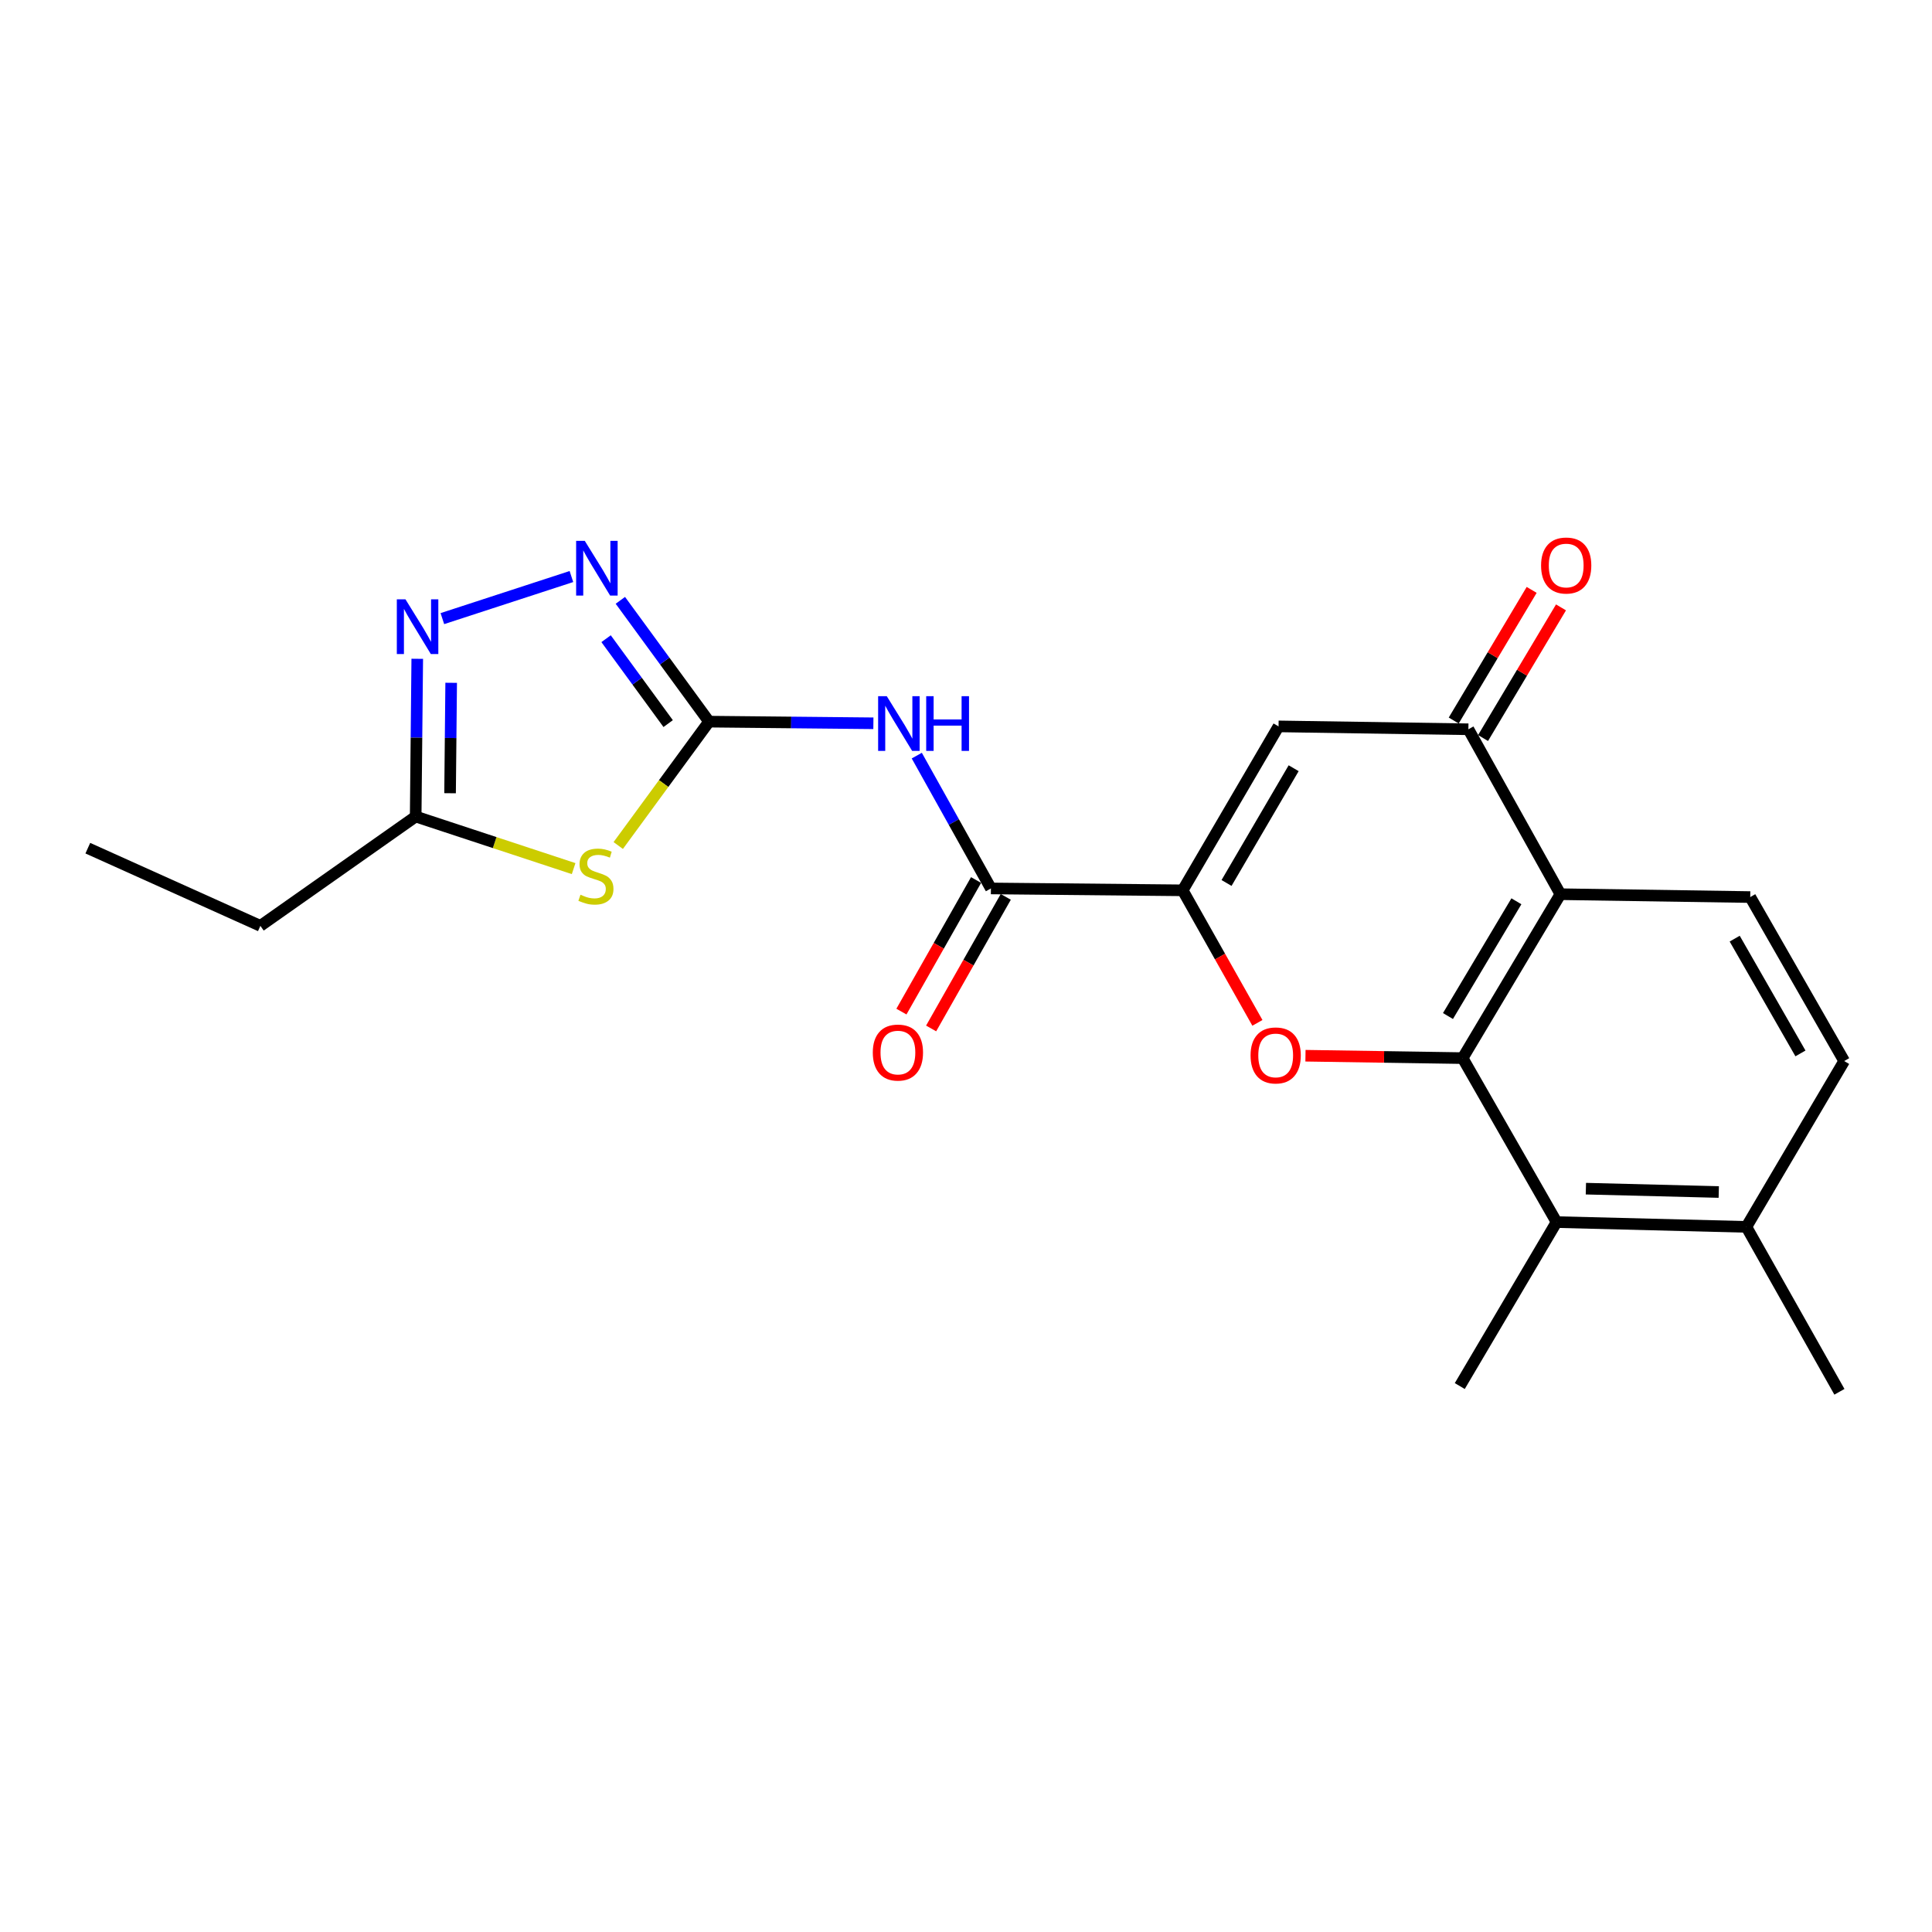 <?xml version='1.0' encoding='iso-8859-1'?>
<svg version='1.1' baseProfile='full'
              xmlns='http://www.w3.org/2000/svg'
                      xmlns:rdkit='http://www.rdkit.org/xml'
                      xmlns:xlink='http://www.w3.org/1999/xlink'
                  xml:space='preserve'
width='1000px' height='1000px' viewBox='0 0 1000 1000'>
<!-- END OF HEADER -->
<rect style='opacity:1.0;fill:#FFFFFF;stroke:none' width='1000' height='1000' x='0' y='0'> </rect>
<path class='bond-2' d='M 757.059,547.679 L 716.384,547.06' style='fill:none;fill-rule:evenodd;stroke:#000000;stroke-width:6px;stroke-linecap:butt;stroke-linejoin:miter;stroke-opacity:1' />
<path class='bond-2' d='M 716.384,547.06 L 675.709,546.441' style='fill:none;fill-rule:evenodd;stroke:#FF0000;stroke-width:6px;stroke-linecap:butt;stroke-linejoin:miter;stroke-opacity:1' />
<path class='bond-4' d='M 757.059,547.679 L 807.663,462.834' style='fill:none;fill-rule:evenodd;stroke:#000000;stroke-width:6px;stroke-linecap:butt;stroke-linejoin:miter;stroke-opacity:1' />
<path class='bond-4' d='M 749.465,525.896 L 784.888,466.505' style='fill:none;fill-rule:evenodd;stroke:#000000;stroke-width:6px;stroke-linecap:butt;stroke-linejoin:miter;stroke-opacity:1' />
<path class='bond-12' d='M 757.059,547.679 L 805.669,632.553' style='fill:none;fill-rule:evenodd;stroke:#000000;stroke-width:6px;stroke-linecap:butt;stroke-linejoin:miter;stroke-opacity:1' />
<path class='bond-0' d='M 366.997,373.52 L 409.529,373.946' style='fill:none;fill-rule:evenodd;stroke:#000000;stroke-width:6px;stroke-linecap:butt;stroke-linejoin:miter;stroke-opacity:1' />
<path class='bond-0' d='M 409.529,373.946 L 452.062,374.371' style='fill:none;fill-rule:evenodd;stroke:#0000FF;stroke-width:6px;stroke-linecap:butt;stroke-linejoin:miter;stroke-opacity:1' />
<path class='bond-3' d='M 366.997,373.52 L 343.499,405.575' style='fill:none;fill-rule:evenodd;stroke:#000000;stroke-width:6px;stroke-linecap:butt;stroke-linejoin:miter;stroke-opacity:1' />
<path class='bond-3' d='M 343.499,405.575 L 320.002,437.631' style='fill:none;fill-rule:evenodd;stroke:#CCCC00;stroke-width:6px;stroke-linecap:butt;stroke-linejoin:miter;stroke-opacity:1' />
<path class='bond-7' d='M 366.997,373.52 L 344.047,342.128' style='fill:none;fill-rule:evenodd;stroke:#000000;stroke-width:6px;stroke-linecap:butt;stroke-linejoin:miter;stroke-opacity:1' />
<path class='bond-7' d='M 344.047,342.128 L 321.097,310.736' style='fill:none;fill-rule:evenodd;stroke:#0000FF;stroke-width:6px;stroke-linecap:butt;stroke-linejoin:miter;stroke-opacity:1' />
<path class='bond-7' d='M 345.839,374.537 L 329.774,352.563' style='fill:none;fill-rule:evenodd;stroke:#000000;stroke-width:6px;stroke-linecap:butt;stroke-linejoin:miter;stroke-opacity:1' />
<path class='bond-7' d='M 329.774,352.563 L 313.709,330.588' style='fill:none;fill-rule:evenodd;stroke:#0000FF;stroke-width:6px;stroke-linecap:butt;stroke-linejoin:miter;stroke-opacity:1' />
<path class='bond-1' d='M 612.151,460.831 L 631.492,495.133' style='fill:none;fill-rule:evenodd;stroke:#000000;stroke-width:6px;stroke-linecap:butt;stroke-linejoin:miter;stroke-opacity:1' />
<path class='bond-1' d='M 631.492,495.133 L 650.834,529.436' style='fill:none;fill-rule:evenodd;stroke:#FF0000;stroke-width:6px;stroke-linecap:butt;stroke-linejoin:miter;stroke-opacity:1' />
<path class='bond-8' d='M 612.151,460.831 L 512.897,459.858' style='fill:none;fill-rule:evenodd;stroke:#000000;stroke-width:6px;stroke-linecap:butt;stroke-linejoin:miter;stroke-opacity:1' />
<path class='bond-23' d='M 612.151,460.831 L 661.773,375.976' style='fill:none;fill-rule:evenodd;stroke:#000000;stroke-width:6px;stroke-linecap:butt;stroke-linejoin:miter;stroke-opacity:1' />
<path class='bond-23' d='M 634.856,457.027 L 669.592,397.629' style='fill:none;fill-rule:evenodd;stroke:#000000;stroke-width:6px;stroke-linecap:butt;stroke-linejoin:miter;stroke-opacity:1' />
<path class='bond-11' d='M 296.91,449.592 L 256.032,436.117' style='fill:none;fill-rule:evenodd;stroke:#CCCC00;stroke-width:6px;stroke-linecap:butt;stroke-linejoin:miter;stroke-opacity:1' />
<path class='bond-11' d='M 256.032,436.117 L 215.154,422.642' style='fill:none;fill-rule:evenodd;stroke:#000000;stroke-width:6px;stroke-linecap:butt;stroke-linejoin:miter;stroke-opacity:1' />
<path class='bond-9' d='M 807.663,462.834 L 760.035,377.469' style='fill:none;fill-rule:evenodd;stroke:#000000;stroke-width:6px;stroke-linecap:butt;stroke-linejoin:miter;stroke-opacity:1' />
<path class='bond-13' d='M 807.663,462.834 L 905.925,464.318' style='fill:none;fill-rule:evenodd;stroke:#000000;stroke-width:6px;stroke-linecap:butt;stroke-linejoin:miter;stroke-opacity:1' />
<path class='bond-5' d='M 474.525,391.106 L 493.711,425.482' style='fill:none;fill-rule:evenodd;stroke:#0000FF;stroke-width:6px;stroke-linecap:butt;stroke-linejoin:miter;stroke-opacity:1' />
<path class='bond-5' d='M 493.711,425.482 L 512.897,459.858' style='fill:none;fill-rule:evenodd;stroke:#000000;stroke-width:6px;stroke-linecap:butt;stroke-linejoin:miter;stroke-opacity:1' />
<path class='bond-6' d='M 661.773,375.976 L 760.035,377.469' style='fill:none;fill-rule:evenodd;stroke:#000000;stroke-width:6px;stroke-linecap:butt;stroke-linejoin:miter;stroke-opacity:1' />
<path class='bond-10' d='M 295.766,298.415 L 228.97,320.195' style='fill:none;fill-rule:evenodd;stroke:#0000FF;stroke-width:6px;stroke-linecap:butt;stroke-linejoin:miter;stroke-opacity:1' />
<path class='bond-15' d='M 505.208,455.497 L 485.891,489.549' style='fill:none;fill-rule:evenodd;stroke:#000000;stroke-width:6px;stroke-linecap:butt;stroke-linejoin:miter;stroke-opacity:1' />
<path class='bond-15' d='M 485.891,489.549 L 466.575,523.602' style='fill:none;fill-rule:evenodd;stroke:#FF0000;stroke-width:6px;stroke-linecap:butt;stroke-linejoin:miter;stroke-opacity:1' />
<path class='bond-15' d='M 520.586,464.22 L 501.27,498.272' style='fill:none;fill-rule:evenodd;stroke:#000000;stroke-width:6px;stroke-linecap:butt;stroke-linejoin:miter;stroke-opacity:1' />
<path class='bond-15' d='M 501.27,498.272 L 481.953,532.325' style='fill:none;fill-rule:evenodd;stroke:#FF0000;stroke-width:6px;stroke-linecap:butt;stroke-linejoin:miter;stroke-opacity:1' />
<path class='bond-16' d='M 767.626,381.998 L 787.798,348.191' style='fill:none;fill-rule:evenodd;stroke:#000000;stroke-width:6px;stroke-linecap:butt;stroke-linejoin:miter;stroke-opacity:1' />
<path class='bond-16' d='M 787.798,348.191 L 807.97,314.384' style='fill:none;fill-rule:evenodd;stroke:#FF0000;stroke-width:6px;stroke-linecap:butt;stroke-linejoin:miter;stroke-opacity:1' />
<path class='bond-16' d='M 752.444,372.939 L 772.615,339.132' style='fill:none;fill-rule:evenodd;stroke:#000000;stroke-width:6px;stroke-linecap:butt;stroke-linejoin:miter;stroke-opacity:1' />
<path class='bond-16' d='M 772.615,339.132 L 792.787,305.325' style='fill:none;fill-rule:evenodd;stroke:#FF0000;stroke-width:6px;stroke-linecap:butt;stroke-linejoin:miter;stroke-opacity:1' />
<path class='bond-24' d='M 215.97,340.996 L 215.562,381.819' style='fill:none;fill-rule:evenodd;stroke:#0000FF;stroke-width:6px;stroke-linecap:butt;stroke-linejoin:miter;stroke-opacity:1' />
<path class='bond-24' d='M 215.562,381.819 L 215.154,422.642' style='fill:none;fill-rule:evenodd;stroke:#000000;stroke-width:6px;stroke-linecap:butt;stroke-linejoin:miter;stroke-opacity:1' />
<path class='bond-24' d='M 233.527,353.42 L 233.241,381.996' style='fill:none;fill-rule:evenodd;stroke:#0000FF;stroke-width:6px;stroke-linecap:butt;stroke-linejoin:miter;stroke-opacity:1' />
<path class='bond-24' d='M 233.241,381.996 L 232.956,410.572' style='fill:none;fill-rule:evenodd;stroke:#000000;stroke-width:6px;stroke-linecap:butt;stroke-linejoin:miter;stroke-opacity:1' />
<path class='bond-19' d='M 215.154,422.642 L 134.768,479.218' style='fill:none;fill-rule:evenodd;stroke:#000000;stroke-width:6px;stroke-linecap:butt;stroke-linejoin:miter;stroke-opacity:1' />
<path class='bond-14' d='M 805.669,632.553 L 903.921,635.029' style='fill:none;fill-rule:evenodd;stroke:#000000;stroke-width:6px;stroke-linecap:butt;stroke-linejoin:miter;stroke-opacity:1' />
<path class='bond-14' d='M 820.852,615.25 L 889.629,616.983' style='fill:none;fill-rule:evenodd;stroke:#000000;stroke-width:6px;stroke-linecap:butt;stroke-linejoin:miter;stroke-opacity:1' />
<path class='bond-18' d='M 805.669,632.553 L 755.576,717.418' style='fill:none;fill-rule:evenodd;stroke:#000000;stroke-width:6px;stroke-linecap:butt;stroke-linejoin:miter;stroke-opacity:1' />
<path class='bond-22' d='M 905.925,464.318 L 954.545,549.192' style='fill:none;fill-rule:evenodd;stroke:#000000;stroke-width:6px;stroke-linecap:butt;stroke-linejoin:miter;stroke-opacity:1' />
<path class='bond-22' d='M 897.877,485.837 L 931.911,545.249' style='fill:none;fill-rule:evenodd;stroke:#000000;stroke-width:6px;stroke-linecap:butt;stroke-linejoin:miter;stroke-opacity:1' />
<path class='bond-17' d='M 903.921,635.029 L 954.545,549.192' style='fill:none;fill-rule:evenodd;stroke:#000000;stroke-width:6px;stroke-linecap:butt;stroke-linejoin:miter;stroke-opacity:1' />
<path class='bond-20' d='M 903.921,635.029 L 952.08,720.394' style='fill:none;fill-rule:evenodd;stroke:#000000;stroke-width:6px;stroke-linecap:butt;stroke-linejoin:miter;stroke-opacity:1' />
<path class='bond-21' d='M 134.768,479.218 L 45.455,439.015' style='fill:none;fill-rule:evenodd;stroke:#000000;stroke-width:6px;stroke-linecap:butt;stroke-linejoin:miter;stroke-opacity:1' />
<path  class='atom-3' d='M 647.29 546.286
Q 647.29 539.486, 650.65 535.686
Q 654.01 531.886, 660.29 531.886
Q 666.57 531.886, 669.93 535.686
Q 673.29 539.486, 673.29 546.286
Q 673.29 553.166, 669.89 557.086
Q 666.49 560.966, 660.29 560.966
Q 654.05 560.966, 650.65 557.086
Q 647.29 553.206, 647.29 546.286
M 660.29 557.766
Q 664.61 557.766, 666.93 554.886
Q 669.29 551.966, 669.29 546.286
Q 669.29 540.726, 666.93 537.926
Q 664.61 535.086, 660.29 535.086
Q 655.97 535.086, 653.61 537.886
Q 651.29 540.686, 651.29 546.286
Q 651.29 552.006, 653.61 554.886
Q 655.97 557.766, 660.29 557.766
' fill='#FF0000'/>
<path  class='atom-4' d='M 300.446 463.115
Q 300.766 463.235, 302.086 463.795
Q 303.406 464.355, 304.846 464.715
Q 306.326 465.035, 307.766 465.035
Q 310.446 465.035, 312.006 463.755
Q 313.566 462.435, 313.566 460.155
Q 313.566 458.595, 312.766 457.635
Q 312.006 456.675, 310.806 456.155
Q 309.606 455.635, 307.606 455.035
Q 305.086 454.275, 303.566 453.555
Q 302.086 452.835, 301.006 451.315
Q 299.966 449.795, 299.966 447.235
Q 299.966 443.675, 302.366 441.475
Q 304.806 439.275, 309.606 439.275
Q 312.886 439.275, 316.606 440.835
L 315.686 443.915
Q 312.286 442.515, 309.726 442.515
Q 306.966 442.515, 305.446 443.675
Q 303.926 444.795, 303.966 446.755
Q 303.966 448.275, 304.726 449.195
Q 305.526 450.115, 306.646 450.635
Q 307.806 451.155, 309.726 451.755
Q 312.286 452.555, 313.806 453.355
Q 315.326 454.155, 316.406 455.795
Q 317.526 457.395, 317.526 460.155
Q 317.526 464.075, 314.886 466.195
Q 312.286 468.275, 307.926 468.275
Q 305.406 468.275, 303.486 467.715
Q 301.606 467.195, 299.366 466.275
L 300.446 463.115
' fill='#CCCC00'/>
<path  class='atom-6' d='M 458.999 360.343
L 468.279 375.343
Q 469.199 376.823, 470.679 379.503
Q 472.159 382.183, 472.239 382.343
L 472.239 360.343
L 475.999 360.343
L 475.999 388.663
L 472.119 388.663
L 462.159 372.263
Q 460.999 370.343, 459.759 368.143
Q 458.559 365.943, 458.199 365.263
L 458.199 388.663
L 454.519 388.663
L 454.519 360.343
L 458.999 360.343
' fill='#0000FF'/>
<path  class='atom-6' d='M 479.399 360.343
L 483.239 360.343
L 483.239 372.383
L 497.719 372.383
L 497.719 360.343
L 501.559 360.343
L 501.559 388.663
L 497.719 388.663
L 497.719 375.583
L 483.239 375.583
L 483.239 388.663
L 479.399 388.663
L 479.399 360.343
' fill='#0000FF'/>
<path  class='atom-8' d='M 302.687 279.957
L 311.967 294.957
Q 312.887 296.437, 314.367 299.117
Q 315.847 301.797, 315.927 301.957
L 315.927 279.957
L 319.687 279.957
L 319.687 308.277
L 315.807 308.277
L 305.847 291.877
Q 304.687 289.957, 303.447 287.757
Q 302.247 285.557, 301.887 284.877
L 301.887 308.277
L 298.207 308.277
L 298.207 279.957
L 302.687 279.957
' fill='#0000FF'/>
<path  class='atom-11' d='M 209.876 310.22
L 219.156 325.22
Q 220.076 326.7, 221.556 329.38
Q 223.036 332.06, 223.116 332.22
L 223.116 310.22
L 226.876 310.22
L 226.876 338.54
L 222.996 338.54
L 213.036 322.14
Q 211.876 320.22, 210.636 318.02
Q 209.436 315.82, 209.076 315.14
L 209.076 338.54
L 205.396 338.54
L 205.396 310.22
L 209.876 310.22
' fill='#0000FF'/>
<path  class='atom-16' d='M 451.758 544.803
Q 451.758 538.003, 455.118 534.203
Q 458.478 530.403, 464.758 530.403
Q 471.038 530.403, 474.398 534.203
Q 477.758 538.003, 477.758 544.803
Q 477.758 551.683, 474.358 555.603
Q 470.958 559.483, 464.758 559.483
Q 458.518 559.483, 455.118 555.603
Q 451.758 551.723, 451.758 544.803
M 464.758 556.283
Q 469.078 556.283, 471.398 553.403
Q 473.758 550.483, 473.758 544.803
Q 473.758 539.243, 471.398 536.443
Q 469.078 533.603, 464.758 533.603
Q 460.438 533.603, 458.078 536.403
Q 455.758 539.203, 455.758 544.803
Q 455.758 550.523, 458.078 553.403
Q 460.438 556.283, 464.758 556.283
' fill='#FF0000'/>
<path  class='atom-17' d='M 797.659 292.704
Q 797.659 285.904, 801.019 282.104
Q 804.379 278.304, 810.659 278.304
Q 816.939 278.304, 820.299 282.104
Q 823.659 285.904, 823.659 292.704
Q 823.659 299.584, 820.259 303.504
Q 816.859 307.384, 810.659 307.384
Q 804.419 307.384, 801.019 303.504
Q 797.659 299.624, 797.659 292.704
M 810.659 304.184
Q 814.979 304.184, 817.299 301.304
Q 819.659 298.384, 819.659 292.704
Q 819.659 287.144, 817.299 284.344
Q 814.979 281.504, 810.659 281.504
Q 806.339 281.504, 803.979 284.304
Q 801.659 287.104, 801.659 292.704
Q 801.659 298.424, 803.979 301.304
Q 806.339 304.184, 810.659 304.184
' fill='#FF0000'/>
</svg>
